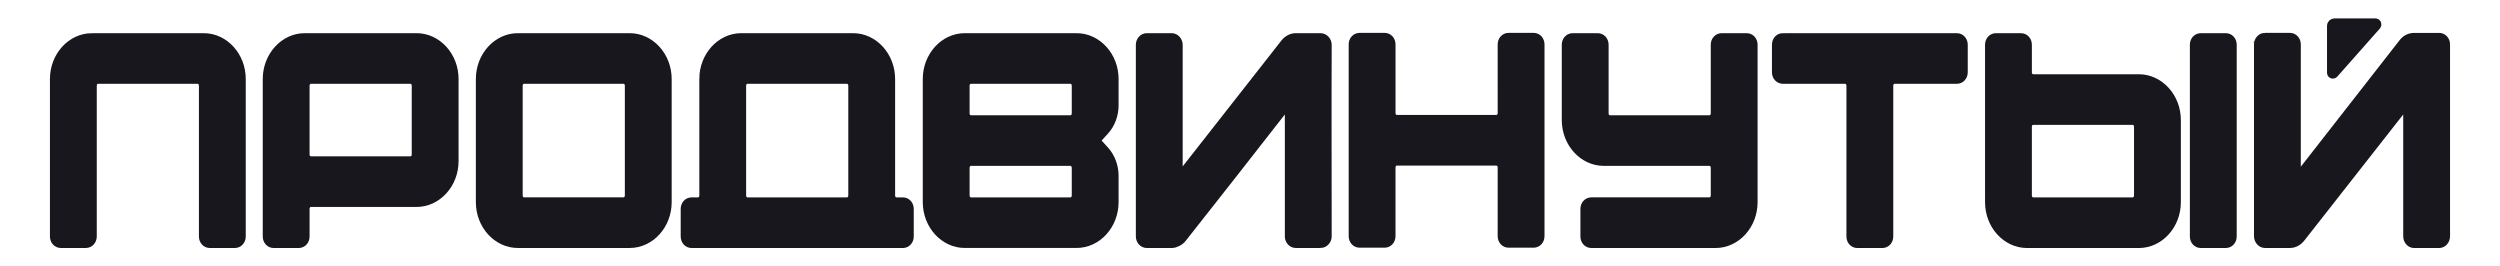 <?xml version="1.0" encoding="UTF-8"?> <svg xmlns="http://www.w3.org/2000/svg" id="_Слой_2" data-name="Слой 2" viewBox="0 0 1384.89 147.56"><defs><style> .cls-1 { fill: #18171e; stroke: #18171e; stroke-miterlimit: 10; stroke-width: 5.31px; } </style></defs><path class="cls-1" d="m50.95,21.03h61.9c11.35,0,20.63,10.23,20.63,22.74v87.22c0,2.11-1.47,3.74-3.39,3.74h-13.85c-1.92,0-3.39-1.62-3.39-3.74V47.5c0-2.11-1.47-3.74-3.39-3.74h-55.12c-1.92,0-3.39,1.62-3.39,3.74v83.48c0,2.11-1.47,3.74-3.39,3.74h-13.85c-1.92,0-3.39-1.62-3.39-3.74V43.77c0-12.51,9.28-22.74,20.63-22.74Z"></path><path class="cls-1" d="m148.21,43.77c0-12.51,9.28-22.74,20.63-22.74h61.9c11.35,0,20.63,10.23,20.63,22.74v45.48c0,12.51-9.28,22.74-20.63,22.74h-58.51c-1.92,0-3.39,1.62-3.39,3.74v15.27c0,2.11-1.47,3.74-3.39,3.74h-13.85c-1.92,0-3.39-1.62-3.39-3.74V43.77Zm24.02,0c-1.92,0-3.39,1.62-3.39,3.74v38c0,2.11,1.47,3.74,3.39,3.74h55.12c1.92,0,3.39-1.62,3.39-3.74v-38c0-2.11-1.47-3.74-3.39-3.74h-55.12Z"></path><path class="cls-1" d="m266.26,43.77c0-12.51,9.28-22.74,20.63-22.74h61.9c11.35,0,20.63,10.23,20.63,22.74v68.21c0,12.51-9.28,22.74-20.63,22.74h-61.9c-11.35,0-20.63-10.23-20.63-22.74V43.77Zm79.14,68.21c1.92,0,3.39-1.62,3.39-3.74v-60.74c0-2.11-1.47-3.74-3.39-3.74h-55.12c-1.92,0-3.39,1.62-3.39,3.74v60.74c0,2.11,1.47,3.74,3.39,3.74h55.12Z"></path><path class="cls-1" d="m390.04,43.77c0-12.51,9.28-22.74,20.63-22.74h61.9c11.35,0,20.63,10.23,20.63,22.74v64.48c0,2.11,1.47,3.74,3.39,3.74h3.54c1.92,0,3.39,1.62,3.39,3.74v15.27c0,2.11-1.47,3.74-3.39,3.74h-117.01c-1.92,0-3.39-1.62-3.39-3.74v-15.27c0-2.11,1.47-3.74,3.39-3.74h3.54c1.92,0,3.39-1.62,3.39-3.74V43.77Zm24.02,0c-1.92,0-3.39,1.62-3.39,3.74v60.74c0,2.11,1.47,3.74,3.39,3.74h55.12c1.92,0,3.39-1.62,3.39-3.74v-60.74c0-2.11-1.47-3.74-3.39-3.74h-55.12Z"></path><path class="cls-1" d="m513.83,43.77c0-12.51,9.28-22.74,20.63-22.74h61.9c11.35,0,20.63,10.23,20.63,22.74v14.62c0,5.2-1.92,10.23-5.16,13.8l-5.16,5.68,5.16,5.68c3.24,3.57,5.16,8.61,5.16,13.8v14.62c0,12.51-9.28,22.74-20.63,22.74h-61.9c-11.35,0-20.63-10.23-20.63-22.74V43.77Zm79.14,22.74c1.92,0,3.39-1.62,3.39-3.74v-15.27c0-2.11-1.47-3.74-3.39-3.74h-55.12c-1.92,0-3.39,1.62-3.39,3.74v15.27c0,2.11,1.47,3.74,3.39,3.74h55.12Zm0,45.48c1.92,0,3.39-1.62,3.39-3.74v-15.27c0-2.11-1.47-3.74-3.39-3.74h-55.12c-1.92,0-3.39,1.62-3.39,3.74v15.27c0,2.11,1.47,3.74,3.39,3.74h55.12Z"></path><path class="cls-1" d="m731.5,134.72h-13.71c-1.92,0-3.39-1.79-3.39-3.74V59.69c0-2.11-1.03-2.6-2.36-.97-19.01,24.36-38.17,48.89-57.33,73.09-1.18,1.62-3.83,2.92-5.6,2.92h-13.85c-1.92,0-3.39-1.79-3.39-3.74V24.77c0-1.95,1.47-3.74,3.39-3.74h13.85c1.77,0,3.39,1.79,3.39,3.74v71.46c0,.49.29,1.14.74,1.3.59.16,1.03,0,1.47-.49l57.33-73.09c1.47-1.79,3.54-2.92,5.75-2.92h13.71c1.92,0,3.54,1.79,3.54,3.74-.15,35.41,0,70.81,0,106.22,0,1.95-1.62,3.74-3.54,3.74Z"></path><path class="cls-1" d="m749.77,24.6c0-2.11,1.47-3.74,3.39-3.74h13.85c1.92,0,3.39,1.62,3.39,3.74v38c0,2.11,1.47,3.74,3.39,3.74h55.12c1.92,0,3.39-1.62,3.39-3.74V24.6c0-2.11,1.47-3.74,3.39-3.74h13.85c1.92,0,3.39,1.62,3.39,3.74v106.22c0,2.11-1.47,3.74-3.39,3.74h-13.85c-1.92,0-3.39-1.62-3.39-3.74v-38c0-2.11-1.47-3.74-3.39-3.74h-55.12c-1.92,0-3.39,1.62-3.39,3.74v38c0,2.11-1.47,3.74-3.39,3.74h-13.85c-1.92,0-3.39-1.62-3.39-3.74V24.6Z"></path><path class="cls-1" d="m871.2,21.03h13.85c1.92,0,3.39,1.62,3.39,3.74v38c0,2.11,1.47,3.74,3.39,3.74h55.12c1.92,0,3.39-1.62,3.39-3.74V24.77c0-2.11,1.47-3.74,3.39-3.74h13.85c1.92,0,3.39,1.62,3.39,3.74v87.22c0,12.51-9.28,22.74-20.63,22.74h-68.82c-1.92,0-3.39-1.62-3.39-3.74v-15.27c0-2.11,1.47-3.74,3.39-3.74h65.43c1.92,0,3.39-1.62,3.39-3.74v-15.27c0-2.11-1.47-3.74-3.39-3.74h-58.51c-11.35,0-20.63-10.23-20.63-22.74V24.77c0-2.11,1.47-3.74,3.39-3.74Z"></path><path class="cls-1" d="m987.62,21.03h96.38c1.92,0,3.39,1.62,3.39,3.74v15.27c0,2.11-1.47,3.74-3.39,3.74h-34.48c-1.92,0-3.39,1.62-3.39,3.74v83.48c0,2.11-1.47,3.74-3.39,3.74h-13.85c-1.92,0-3.39-1.62-3.39-3.74V47.5c0-2.11-1.47-3.74-3.39-3.74h-34.48c-1.92,0-3.39-1.62-3.39-3.74v-15.27c0-2.11,1.47-3.74,3.39-3.74Z"></path><path class="cls-1" d="m1102.28,24.77c0-2.11,1.47-3.74,3.39-3.74h13.85c1.92,0,3.39,1.62,3.39,3.74v15.27c0,2.11,1.47,3.74,3.39,3.74h58.51c11.35,0,20.63,10.23,20.63,22.74v45.48c0,12.51-9.28,22.74-20.63,22.74h-61.9c-11.35,0-20.63-10.23-20.63-22.74V24.77Zm24.02,41.74c-1.92,0-3.39,1.62-3.39,3.74v38c0,2.11,1.47,3.74,3.39,3.74h55.12c1.92,0,3.39-1.62,3.39-3.74v-38c0-2.11-1.47-3.74-3.39-3.74h-55.12Zm89.45-41.74c0-2.11,1.47-3.74,3.39-3.74h13.85c1.92,0,3.39,1.62,3.39,3.74v106.22c0,2.11-1.47,3.74-3.39,3.74h-13.85c-1.92,0-3.39-1.62-3.39-3.74V24.77Z"></path><path class="cls-1" d="m1254.65,20.87h13.85c1.92,0,3.39,1.62,3.39,3.74v71.46c0,.65.44,1.14.88,1.3.44.16,1.03,0,1.47-.32l57.33-73.41c1.47-1.79,3.54-2.76,5.75-2.76h13.85c1.92,0,3.39,1.62,3.39,3.74v106.22c0,2.11-1.47,3.9-3.39,3.9h-13.85c-1.92,0-3.39-1.79-3.39-3.9V59.36c0-.49-.29-1.14-.88-1.3h-.44c-.29,0-.74.16-.88.49l-57.47,73.25c-1.47,1.79-3.54,2.92-5.75,2.92h-13.85c-1.92,0-3.39-1.95-3.39-3.9V24.6c0-2.11,1.62-3.74,3.39-3.74Zm38.61-8.03h22.61c.27,0,.47.13.6.38.13.25.07.57-.07.76l-23.68,26.75c-.2.19-.4.25-.67.13-.2-.06-.33-.25-.33-.51V14.29c0-.82.67-1.45,1.53-1.45Z"></path></svg> 